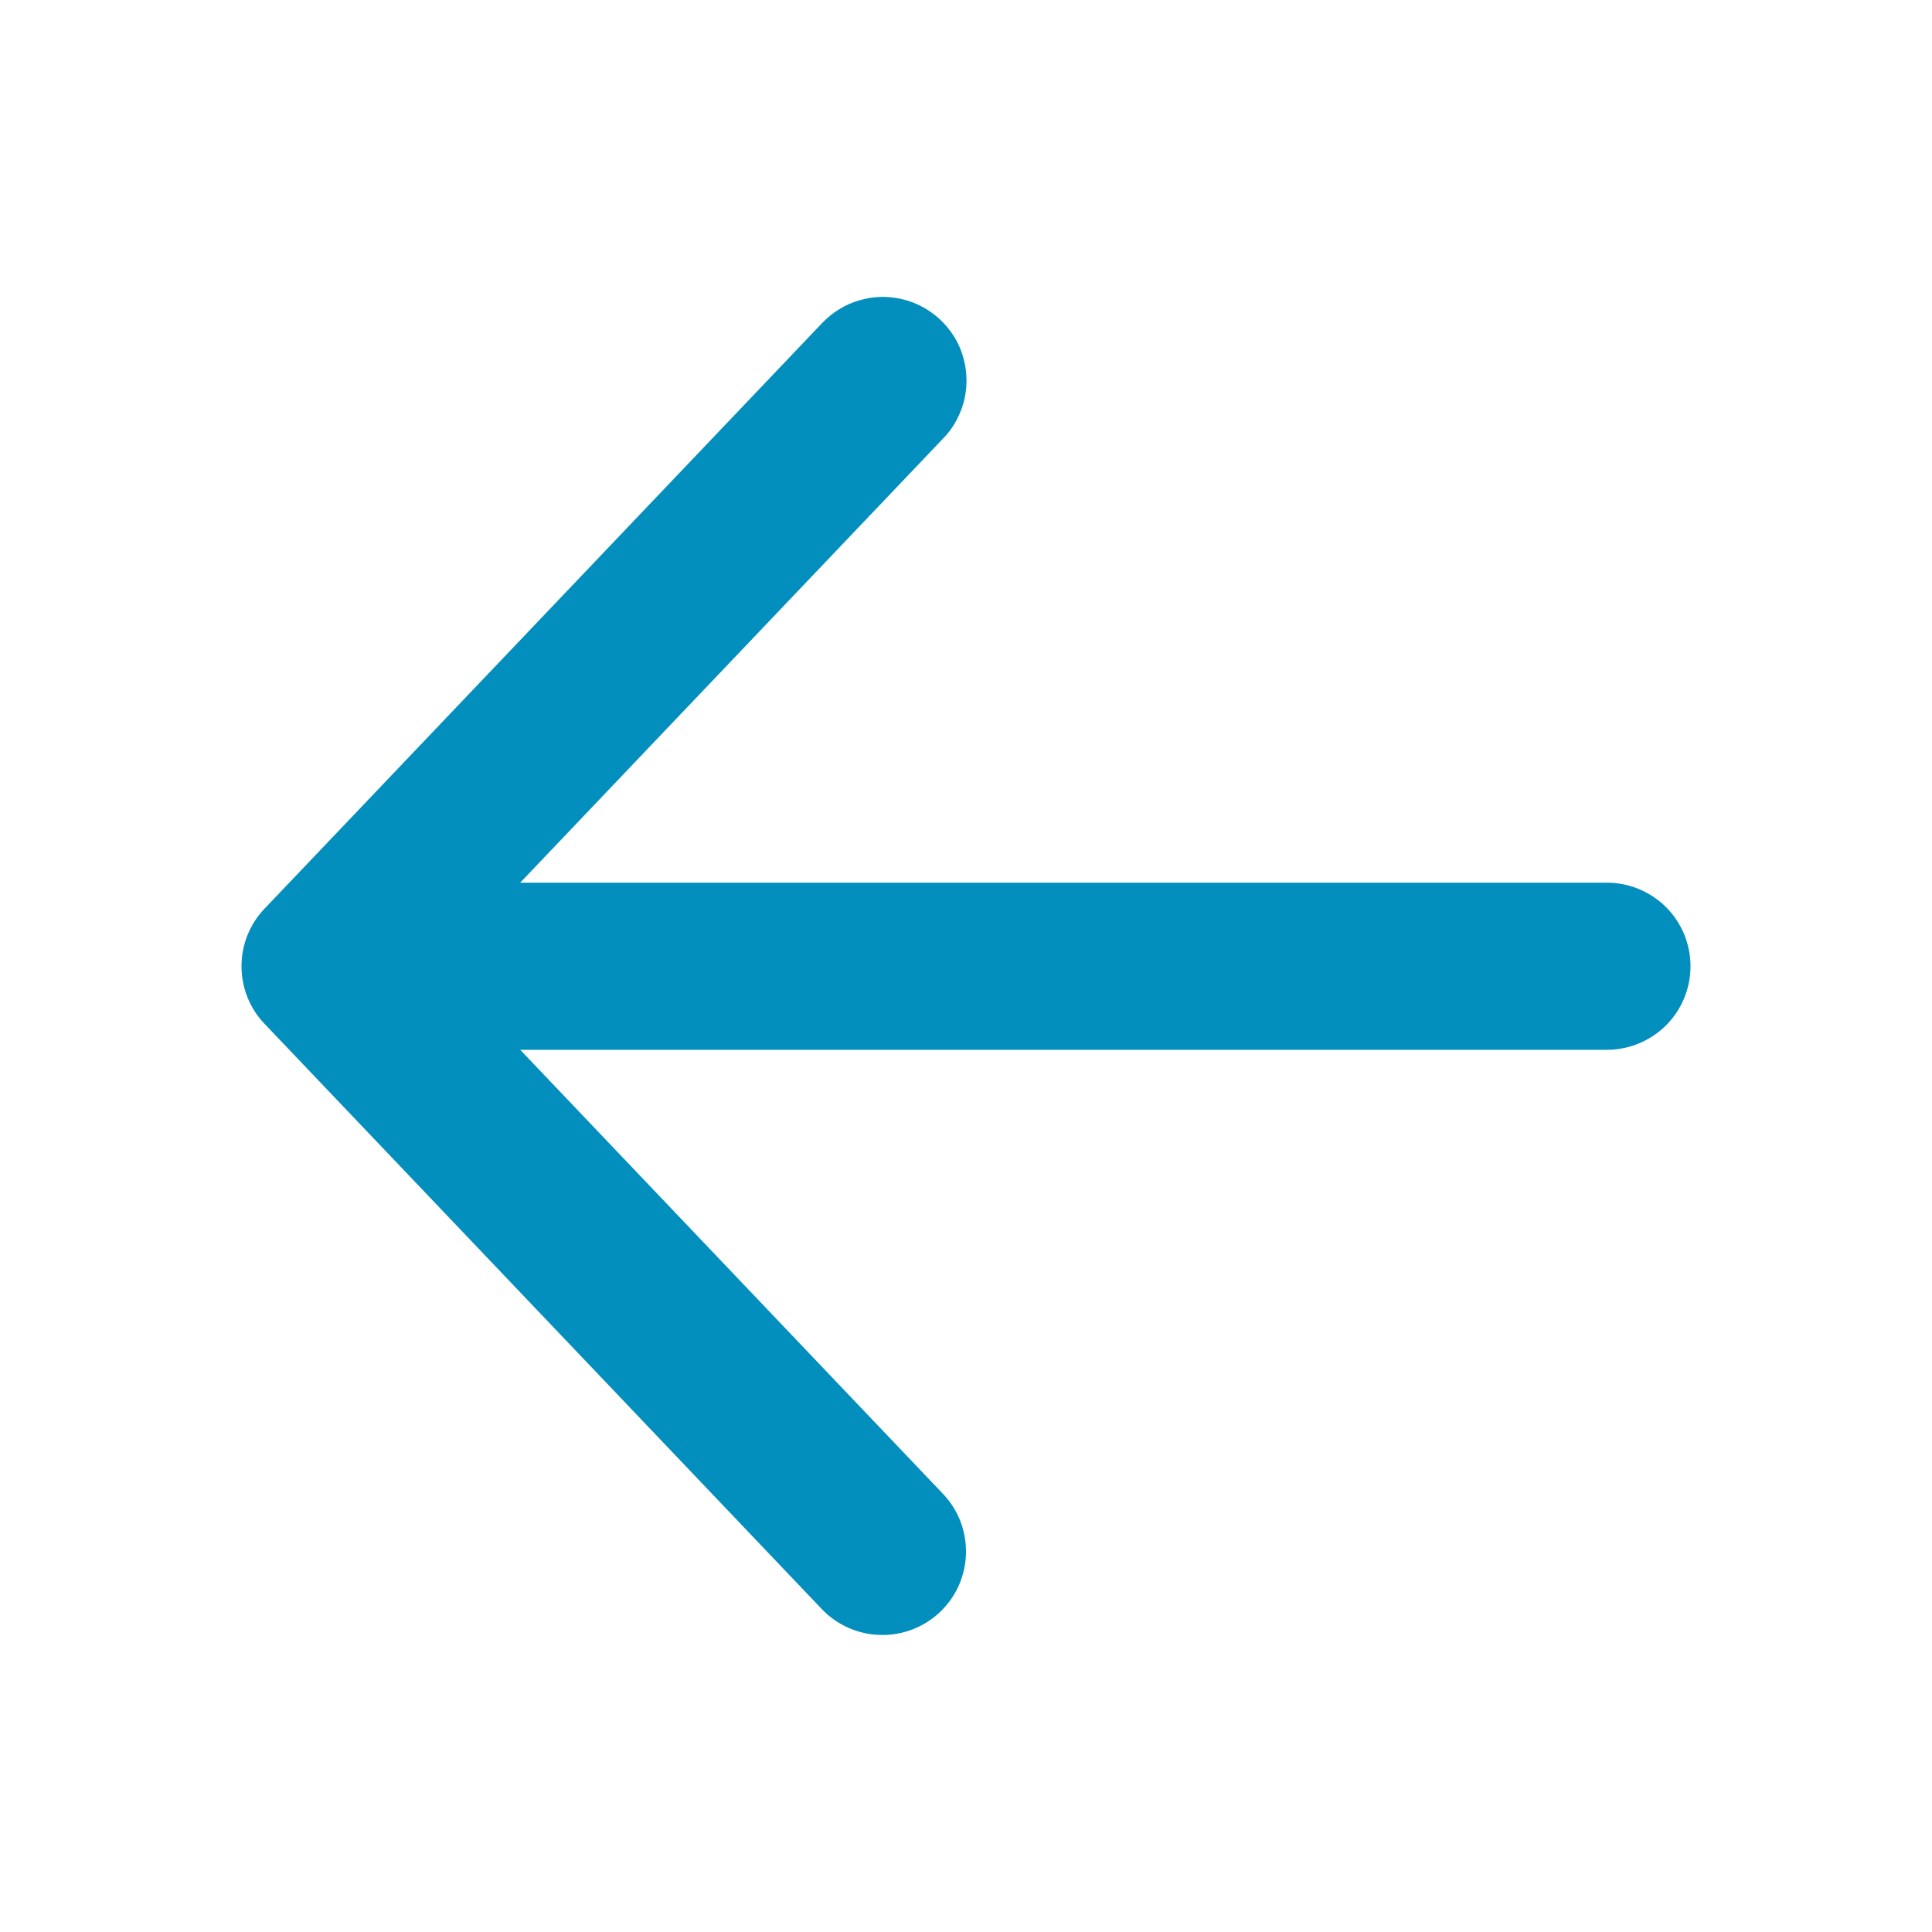 <svg width="16" height="16" viewBox="0 0 16 16" fill="none" xmlns="http://www.w3.org/2000/svg">
<g id="back">
<path id="Vector" d="M6.806 2.678C6.869 2.612 6.944 2.558 7.027 2.52C7.111 2.483 7.201 2.462 7.292 2.459C7.383 2.457 7.474 2.472 7.56 2.505C7.645 2.538 7.723 2.587 7.789 2.65C7.856 2.713 7.909 2.789 7.946 2.872C7.982 2.956 8.002 3.046 8.004 3.138C8.006 3.229 7.99 3.32 7.956 3.405C7.923 3.49 7.873 3.568 7.809 3.633L4.308 7.31H13.308C13.491 7.31 13.667 7.383 13.797 7.512C13.927 7.642 14 7.818 14 8.002C14 8.186 13.927 8.362 13.797 8.492C13.667 8.621 13.491 8.694 13.308 8.694H4.308L7.809 12.371C7.872 12.437 7.921 12.514 7.954 12.599C7.986 12.684 8.002 12.774 8 12.865C7.998 12.956 7.977 13.046 7.941 13.129C7.904 13.212 7.851 13.287 7.785 13.35C7.652 13.476 7.474 13.545 7.291 13.54C7.107 13.536 6.933 13.459 6.806 13.326L2.191 8.479C2.068 8.351 2 8.18 2 8.002C2 7.824 2.068 7.653 2.191 7.525L6.806 2.678Z" fill="#028FBE"/>
</g>
</svg>
